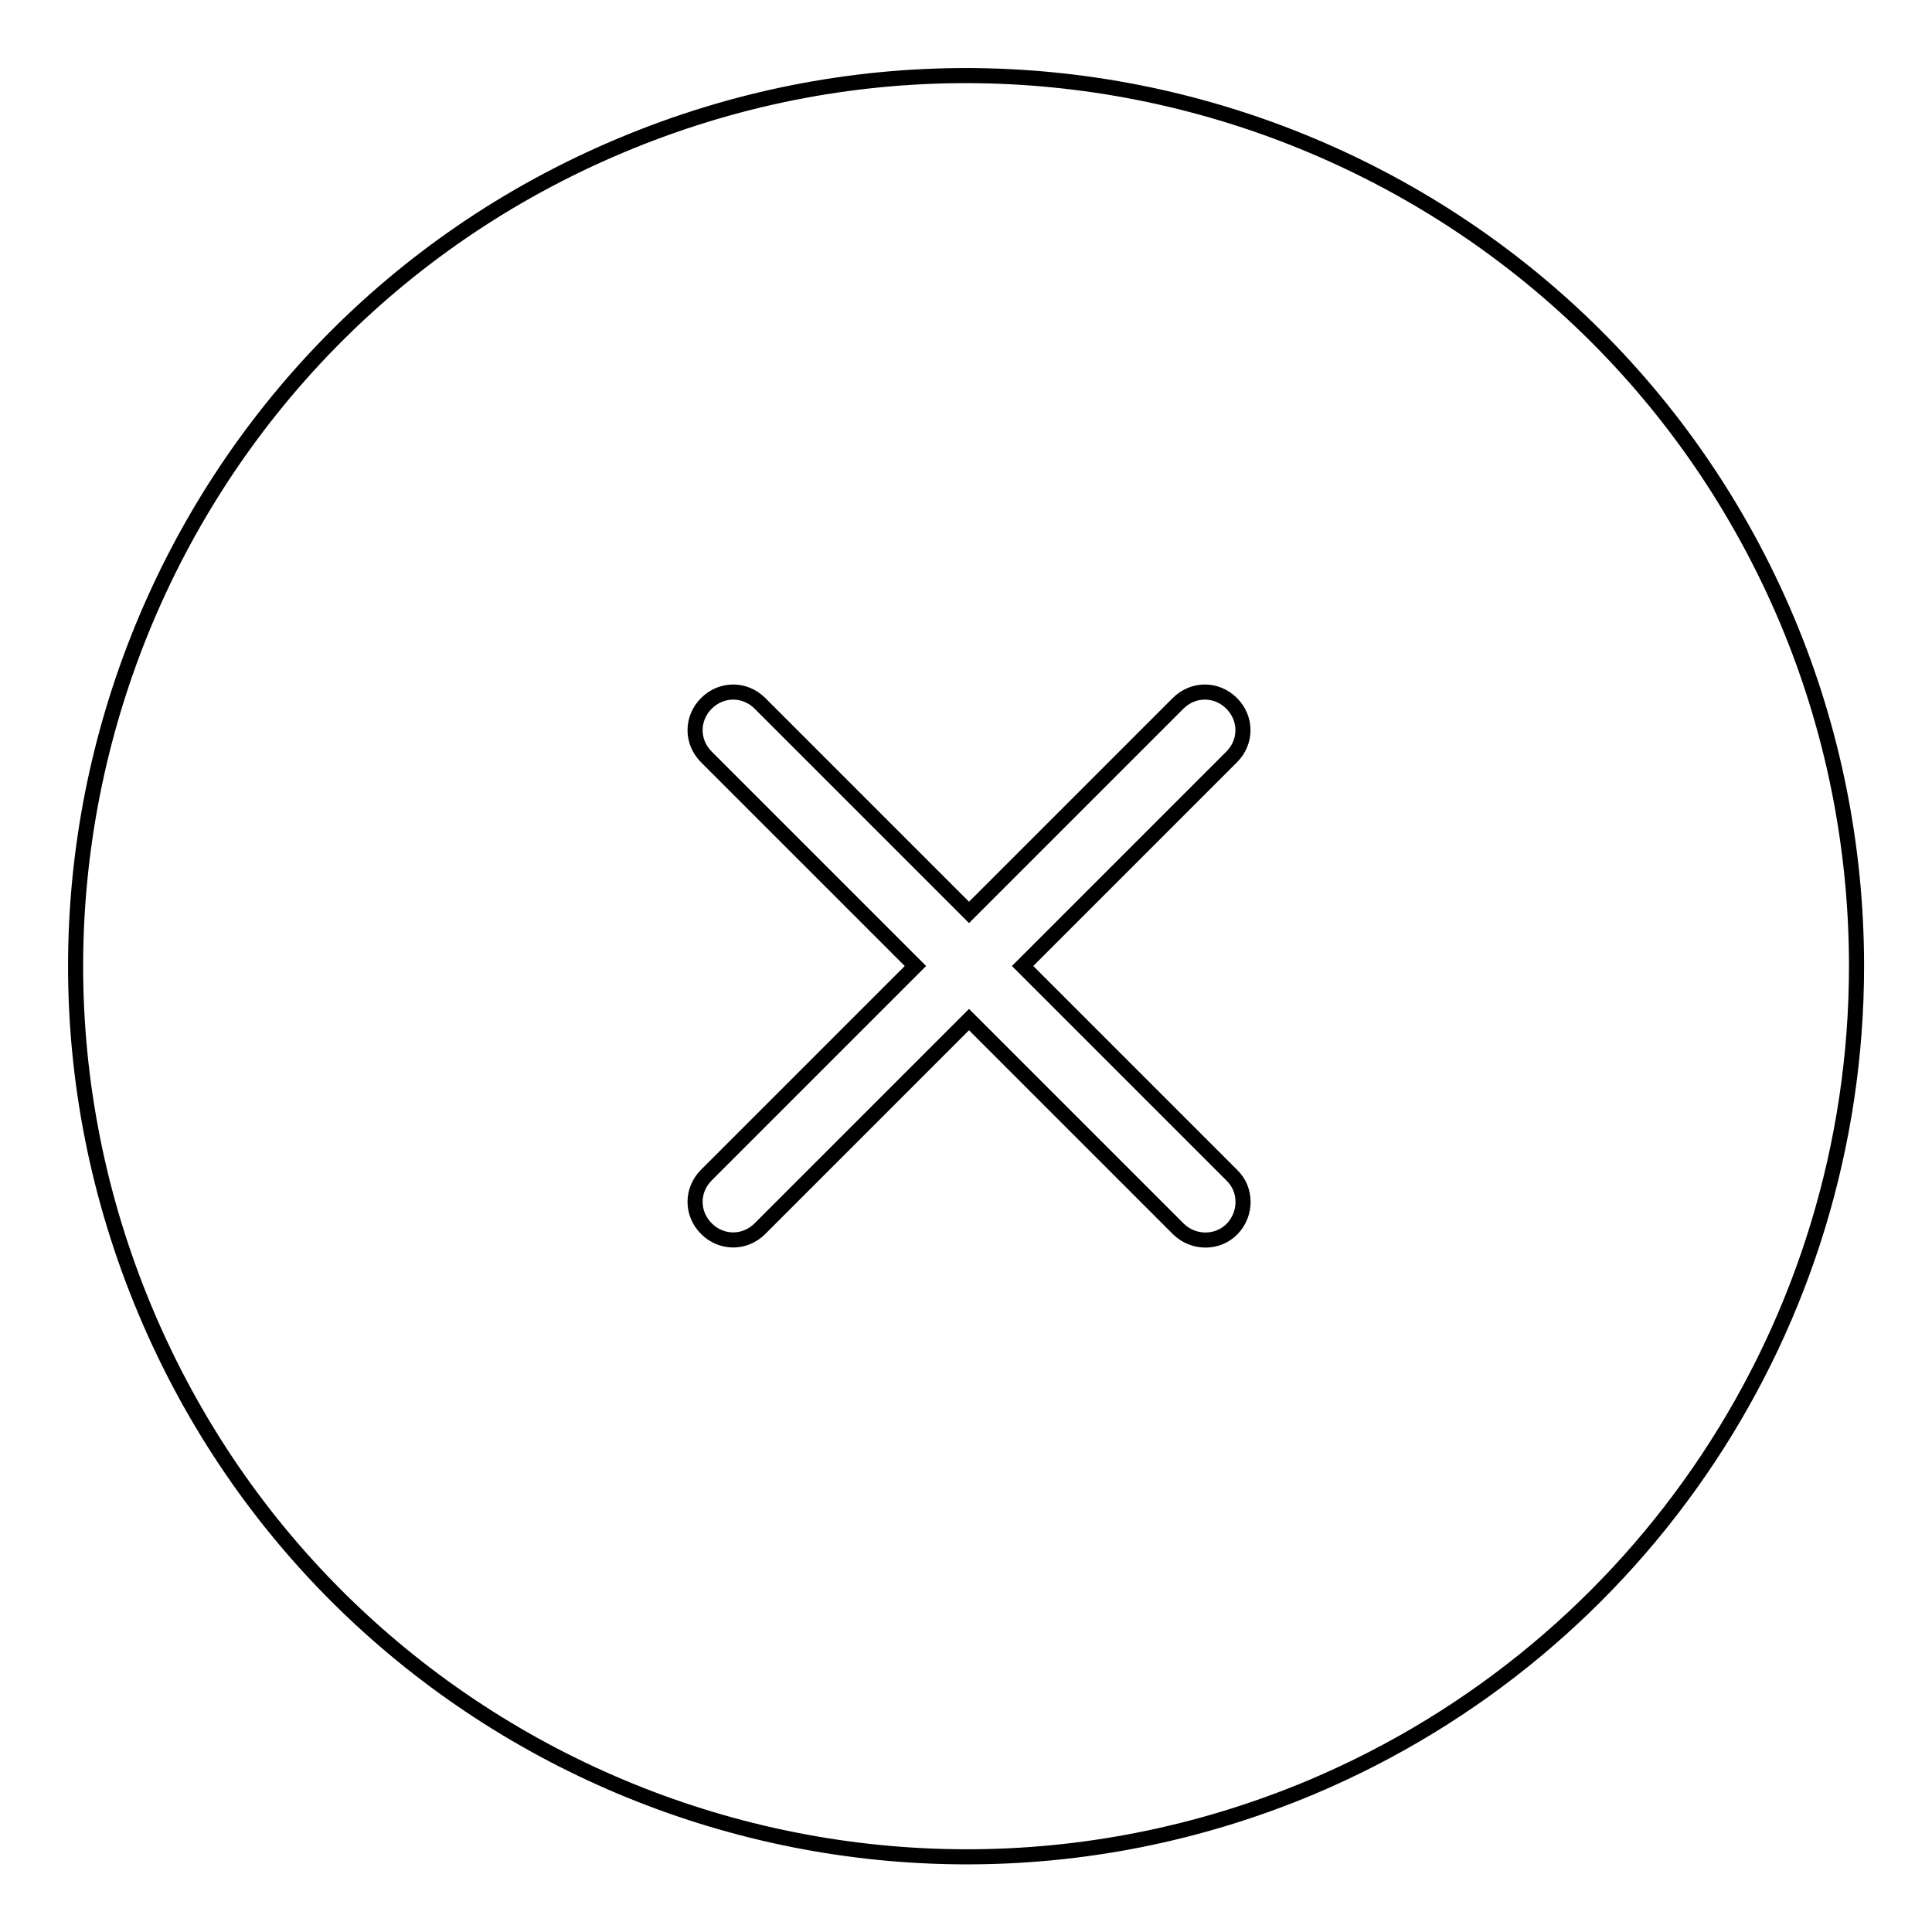 <?xml version="1.0" encoding="utf-8"?>
<!-- Svg Vector Icons : http://www.onlinewebfonts.com/icon -->
<!DOCTYPE svg PUBLIC "-//W3C//DTD SVG 1.1//EN" "http://www.w3.org/Graphics/SVG/1.1/DTD/svg11.dtd">
<svg version="1.1" xmlns="http://www.w3.org/2000/svg" xmlns:xlink="http://www.w3.org/1999/xlink" x="0px" y="0px" viewBox="0 0 256 256" enable-background="new 0 0 256 256" xml:space="preserve">
<g> <path stroke-width="2" fill-opacity="0" stroke="#000000"  d="M236.8,82.2C211.5,22.2,142.3-6,82.2,19.3C22.2,44.5-6,113.7,19.3,173.8c25.3,60.1,94.5,88.2,154.5,63 C217.6,218.3,246,175.5,246,128C246,112.3,242.9,96.7,236.8,82.2z M163.2,155.7c2,1.9,2,5.1,0.1,7.1s-5.1,2-7.1,0.1 c0,0-0.1-0.1-0.1-0.1l-27.7-27.7l-27.7,27.7c-2,2-5.1,2-7.1,0c-2-2-2-5.1,0-7.1l27.7-27.7l-27.7-27.7c-2-2-2-5.1,0-7.1 c2-2,5.1-2,7.1,0l0,0l27.7,27.7l27.7-27.7c2-2,5.1-2,7.1,0c2,2,2,5.1,0,7.1L135.5,128L163.2,155.7z"/></g>
</svg>